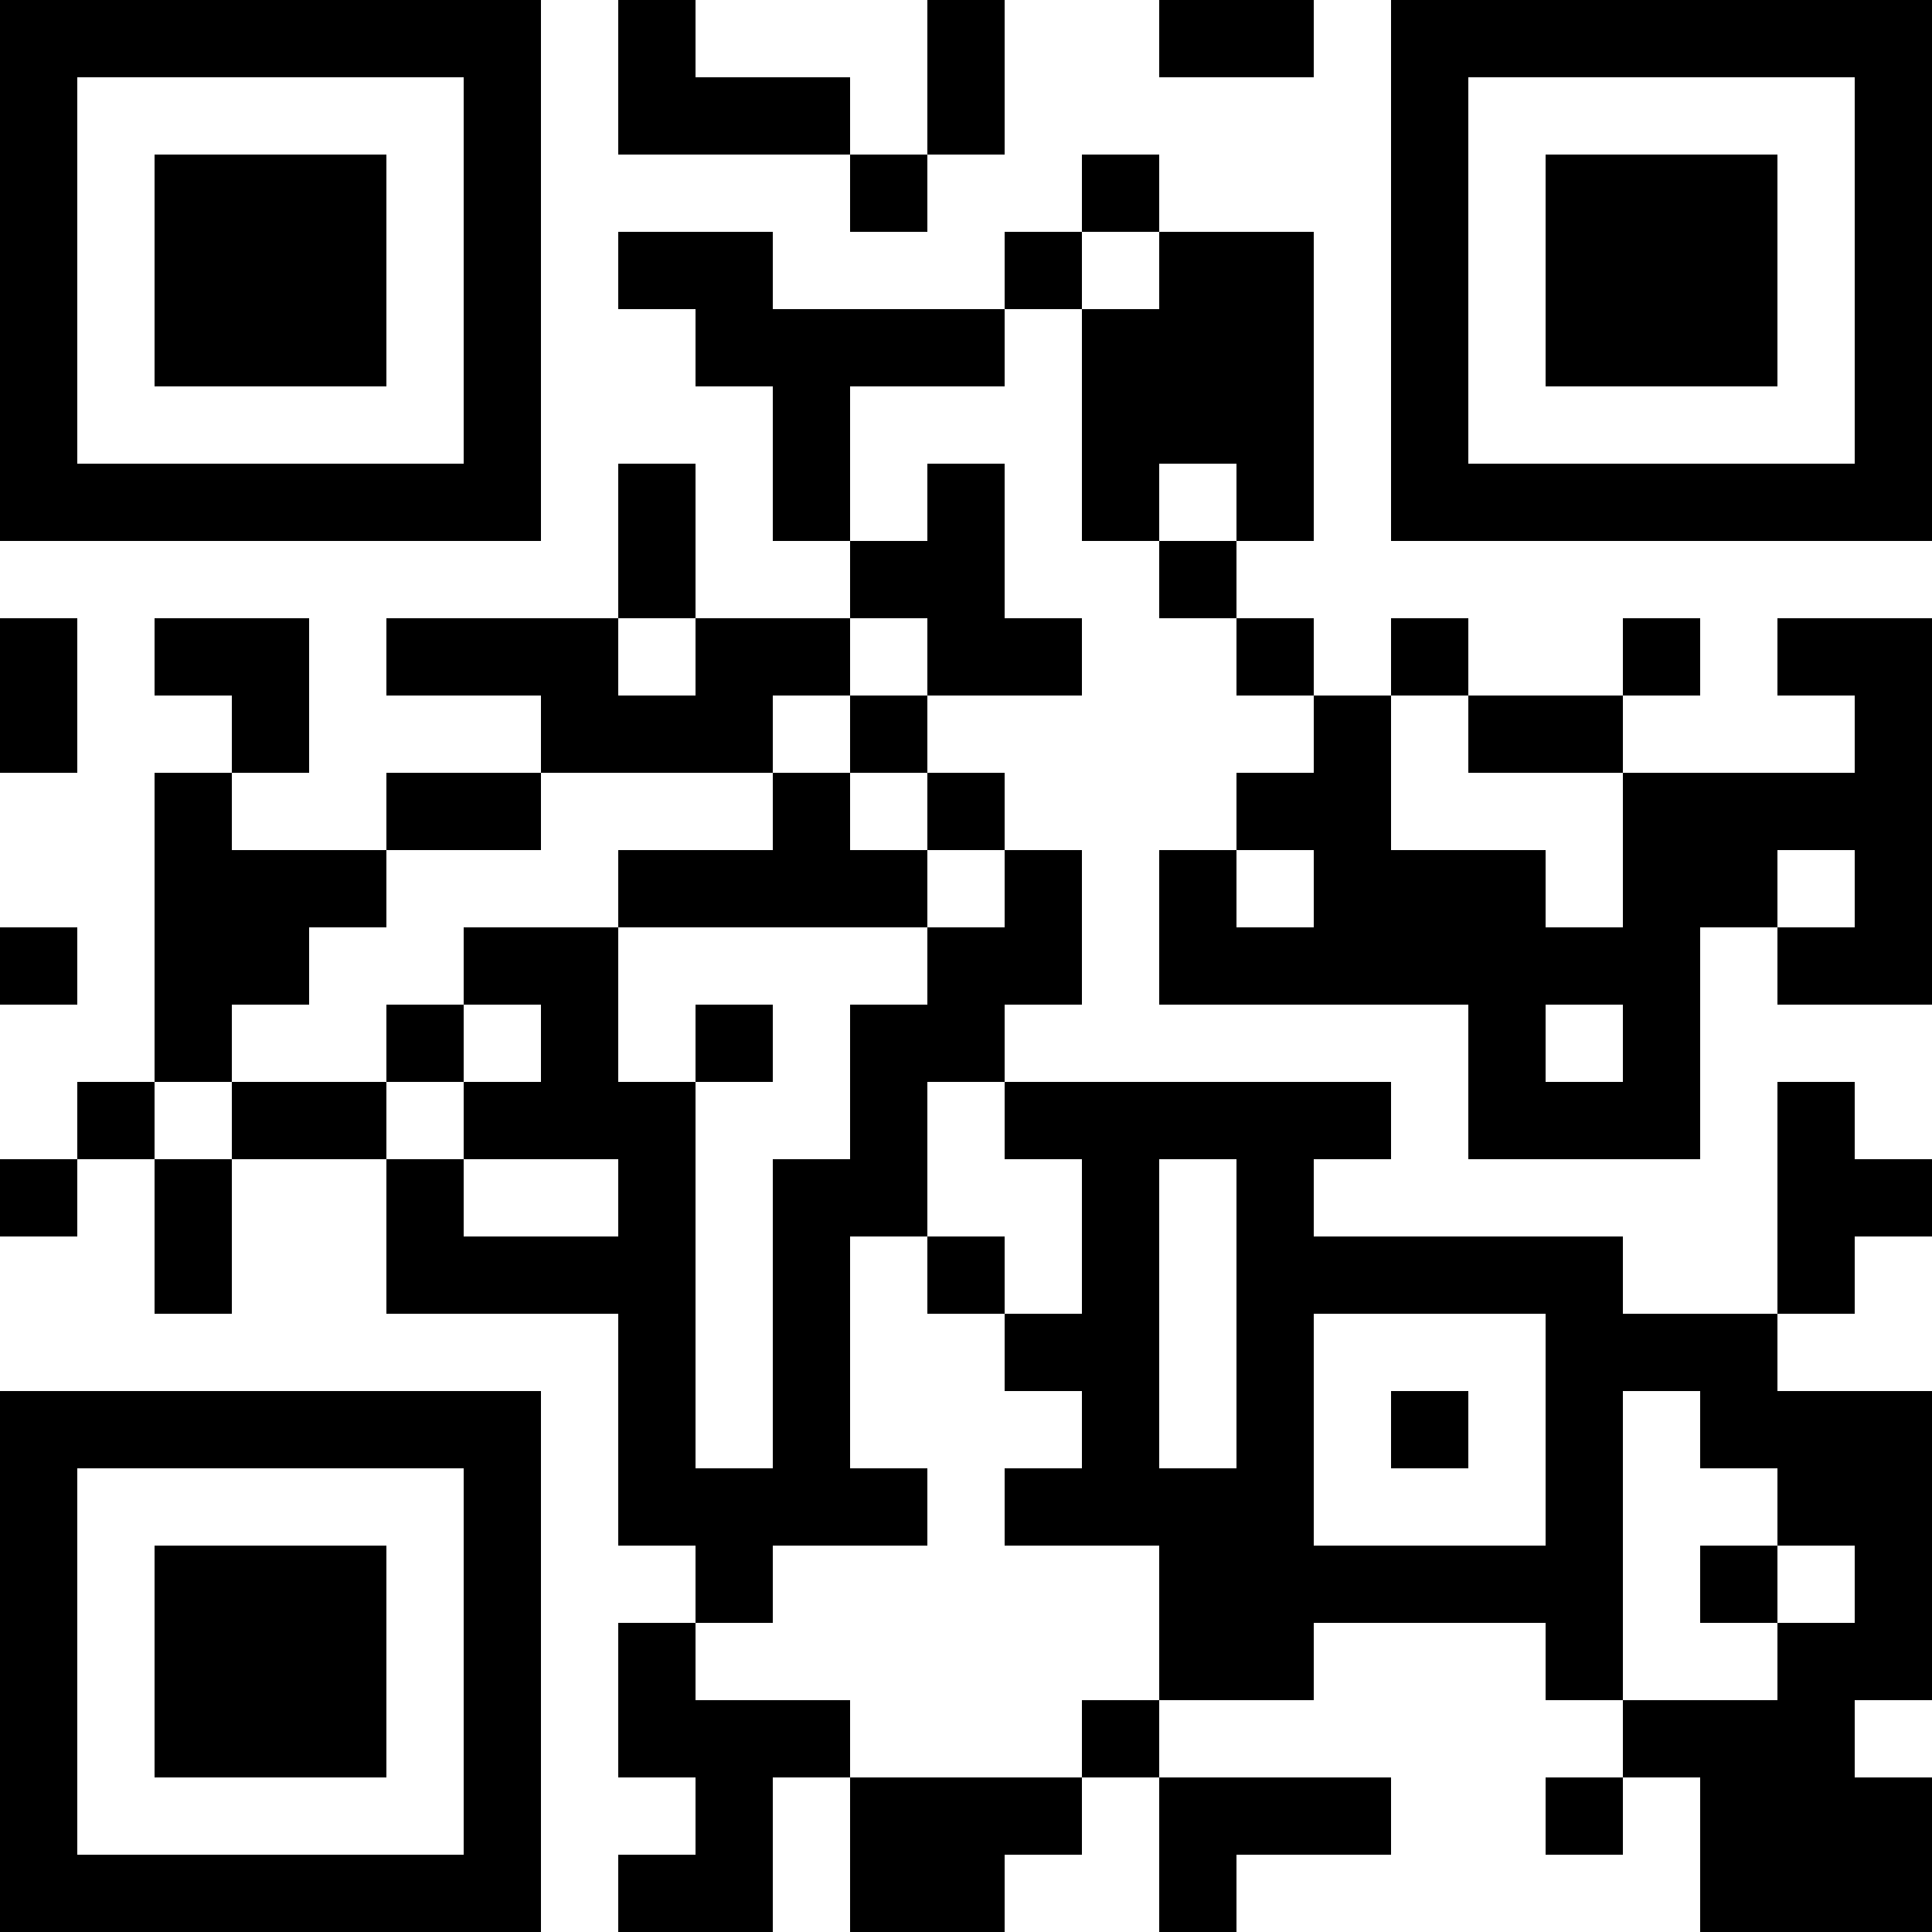 <?xml version="1.0" encoding="UTF-8"?>
<svg xmlns="http://www.w3.org/2000/svg" version="1.1" width="300" height="300" viewBox="0 0 300 300"><rect x="0" y="0" width="300" height="300" fill="#ffffff"/><g transform="scale(12)"><g transform="translate(0,0)"><path fill-rule="evenodd" d="M8 0L8 2L11 2L11 3L12 3L12 2L13 2L13 0L12 0L12 2L11 2L11 1L9 1L9 0ZM15 0L15 1L17 1L17 0ZM14 2L14 3L13 3L13 4L10 4L10 3L8 3L8 4L9 4L9 5L10 5L10 7L11 7L11 8L9 8L9 6L8 6L8 8L5 8L5 9L7 9L7 10L5 10L5 11L3 11L3 10L4 10L4 8L2 8L2 9L3 9L3 10L2 10L2 14L1 14L1 15L0 15L0 16L1 16L1 15L2 15L2 17L3 17L3 15L5 15L5 17L8 17L8 20L9 20L9 21L8 21L8 23L9 23L9 24L8 24L8 25L10 25L10 23L11 23L11 25L13 25L13 24L14 24L14 23L15 23L15 25L16 25L16 24L18 24L18 23L15 23L15 22L17 22L17 21L20 21L20 22L21 22L21 23L20 23L20 24L21 24L21 23L22 23L22 25L25 25L25 23L24 23L24 22L25 22L25 18L23 18L23 17L24 17L24 16L25 16L25 15L24 15L24 14L23 14L23 17L21 17L21 16L17 16L17 15L18 15L18 14L13 14L13 13L14 13L14 11L13 11L13 10L12 10L12 9L14 9L14 8L13 8L13 6L12 6L12 7L11 7L11 5L13 5L13 4L14 4L14 7L15 7L15 8L16 8L16 9L17 9L17 10L16 10L16 11L15 11L15 13L19 13L19 15L22 15L22 12L23 12L23 13L25 13L25 8L23 8L23 9L24 9L24 10L21 10L21 9L22 9L22 8L21 8L21 9L19 9L19 8L18 8L18 9L17 9L17 8L16 8L16 7L17 7L17 3L15 3L15 2ZM14 3L14 4L15 4L15 3ZM15 6L15 7L16 7L16 6ZM0 8L0 10L1 10L1 8ZM8 8L8 9L9 9L9 8ZM11 8L11 9L10 9L10 10L7 10L7 11L5 11L5 12L4 12L4 13L3 13L3 14L2 14L2 15L3 15L3 14L5 14L5 15L6 15L6 16L8 16L8 15L6 15L6 14L7 14L7 13L6 13L6 12L8 12L8 14L9 14L9 19L10 19L10 15L11 15L11 13L12 13L12 12L13 12L13 11L12 11L12 10L11 10L11 9L12 9L12 8ZM18 9L18 11L20 11L20 12L21 12L21 10L19 10L19 9ZM10 10L10 11L8 11L8 12L12 12L12 11L11 11L11 10ZM16 11L16 12L17 12L17 11ZM23 11L23 12L24 12L24 11ZM0 12L0 13L1 13L1 12ZM5 13L5 14L6 14L6 13ZM9 13L9 14L10 14L10 13ZM20 13L20 14L21 14L21 13ZM12 14L12 16L11 16L11 19L12 19L12 20L10 20L10 21L9 21L9 22L11 22L11 23L14 23L14 22L15 22L15 20L13 20L13 19L14 19L14 18L13 18L13 17L14 17L14 15L13 15L13 14ZM15 15L15 19L16 19L16 15ZM12 16L12 17L13 17L13 16ZM17 17L17 20L20 20L20 17ZM18 18L18 19L19 19L19 18ZM21 18L21 22L23 22L23 21L24 21L24 20L23 20L23 19L22 19L22 18ZM22 20L22 21L23 21L23 20ZM0 0L7 0L7 7L0 7ZM1 1L1 6L6 6L6 1ZM2 2L5 2L5 5L2 5ZM18 0L25 0L25 7L18 7ZM19 1L19 6L24 6L24 1ZM20 2L23 2L23 5L20 5ZM0 18L7 18L7 25L0 25ZM1 19L1 24L6 24L6 19ZM2 20L5 20L5 23L2 23Z" fill="#000000"/></g></g></svg>
